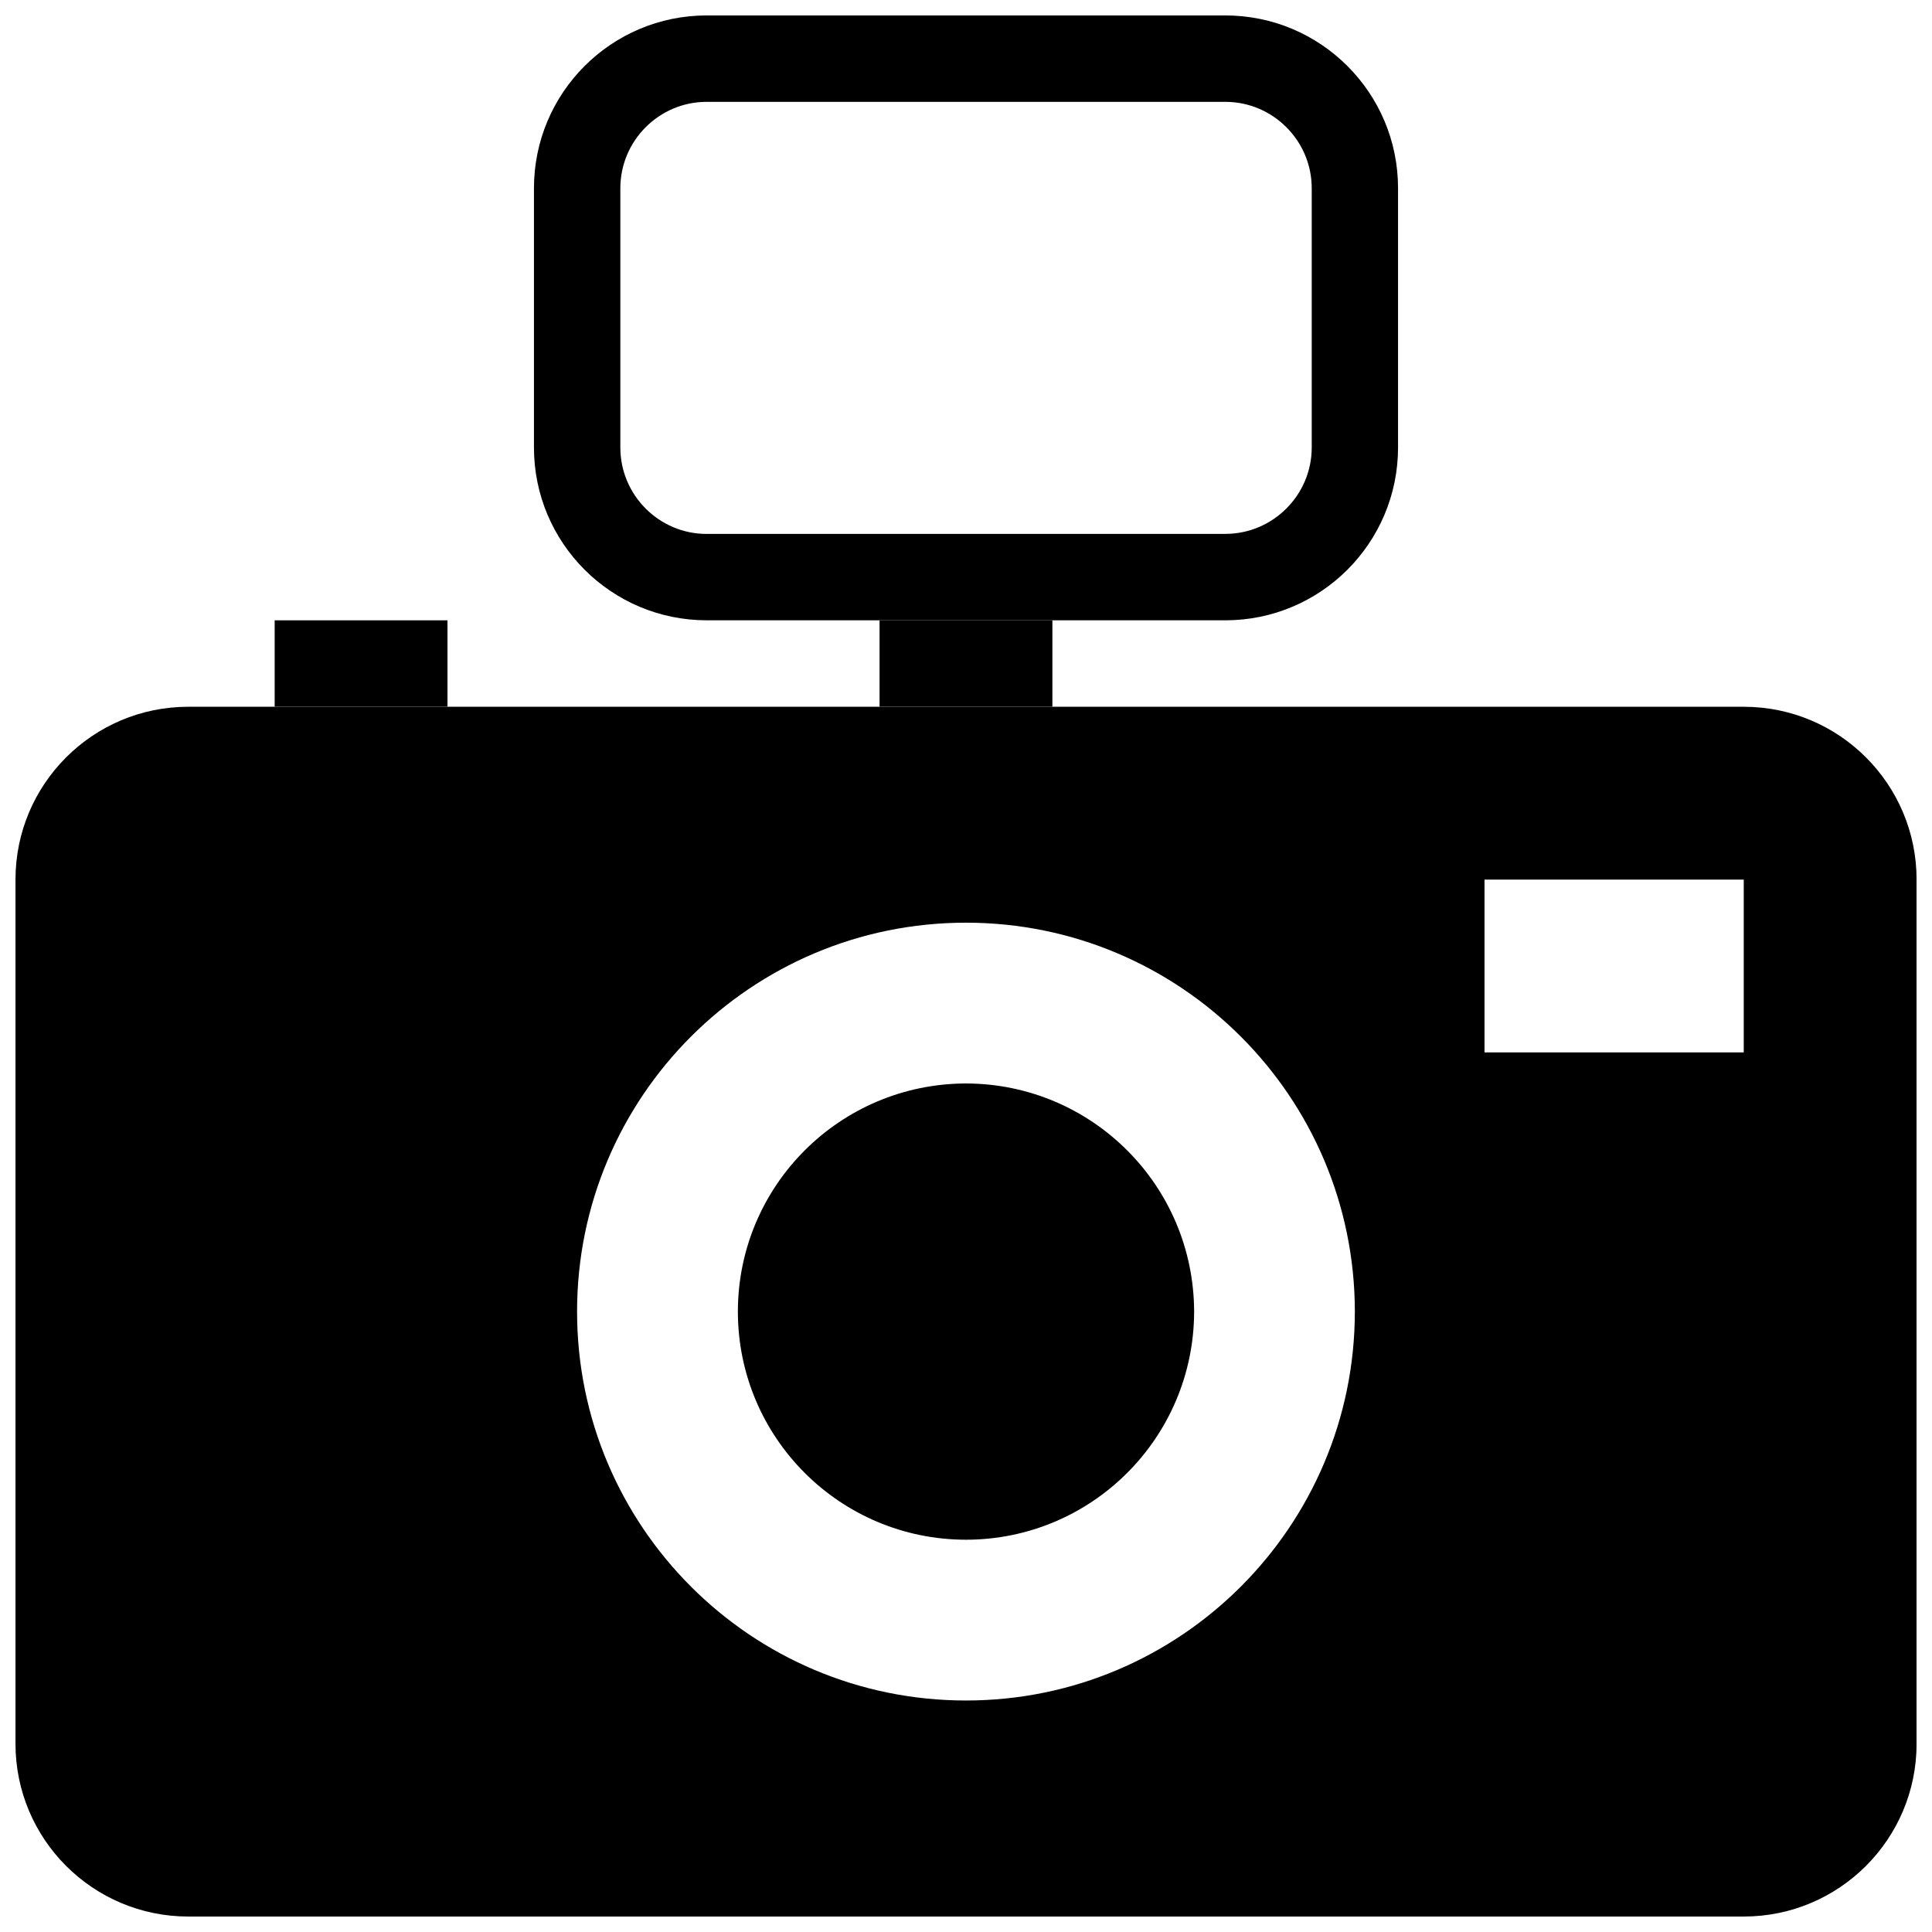 <?xml version="1.0" encoding="UTF-8"?>
<!-- Uploaded to: SVG Repo, www.svgrepo.com, Generator: SVG Repo Mixer Tools -->
<svg width="800px" height="800px" version="1.1" viewBox="144 144 512 512" xmlns="http://www.w3.org/2000/svg">
 <defs>
  <clipPath id="b">
   <path d="m148.09 331h503.81v320.9h-503.81z"/>
  </clipPath>
  <clipPath id="a">
   <path d="m285 148.09h230v160.91h-230z"/>
  </clipPath>
 </defs>
 <g clip-path="url(#b)">
  <path d="m606.11 331.3h-412.21c-25.293 0-45.797 20.504-45.797 45.805v229c0 25.293 20.504 45.797 45.797 45.797h412.21c25.301 0 45.805-20.504 45.805-45.805v-228.99c0-25.301-20.504-45.805-45.797-45.805zm-206.11 263.35c-56.941 0-103.07-46.141-103.07-103.06 0-56.93 46.141-103.07 103.07-103.07 56.871 0 103.01 46.141 103.05 103.07-0.043 56.922-46.184 103.06-103.05 103.06zm206.11-171.75h-68.699v-45.797h68.699z"/>
 </g>
 <path d="m400 431.13c-33.402 0.07-60.426 27.066-60.457 60.469 0.031 33.402 27.066 60.418 60.457 60.445 33.371-0.031 60.387-27.043 60.457-60.445-0.082-33.414-27.086-60.398-60.457-60.469z"/>
 <g clip-path="url(#a)">
  <path d="m468.7 308.39c25.293 0 45.797-20.504 45.797-45.805v-68.691c0.008-25.301-20.496-45.805-45.797-45.805h-137.4c-25.293 0-45.797 20.504-45.797 45.805v68.688c0 25.301 20.504 45.805 45.797 45.805h91.602zm-137.42-22.891c-12.617 0-22.883-10.297-22.883-22.902v-68.703c0-12.617 10.27-22.902 22.883-22.902h137.44c12.617 0 22.902 10.289 22.902 22.902v68.688c0 12.617-10.289 22.902-22.902 22.902l-137.44 0.004z"/>
 </g>
 <path d="m377.09 308.39h45.805v22.895h-45.805z"/>
 <path d="m216.79 308.39h45.797v22.895h-45.797z"/>
</svg>